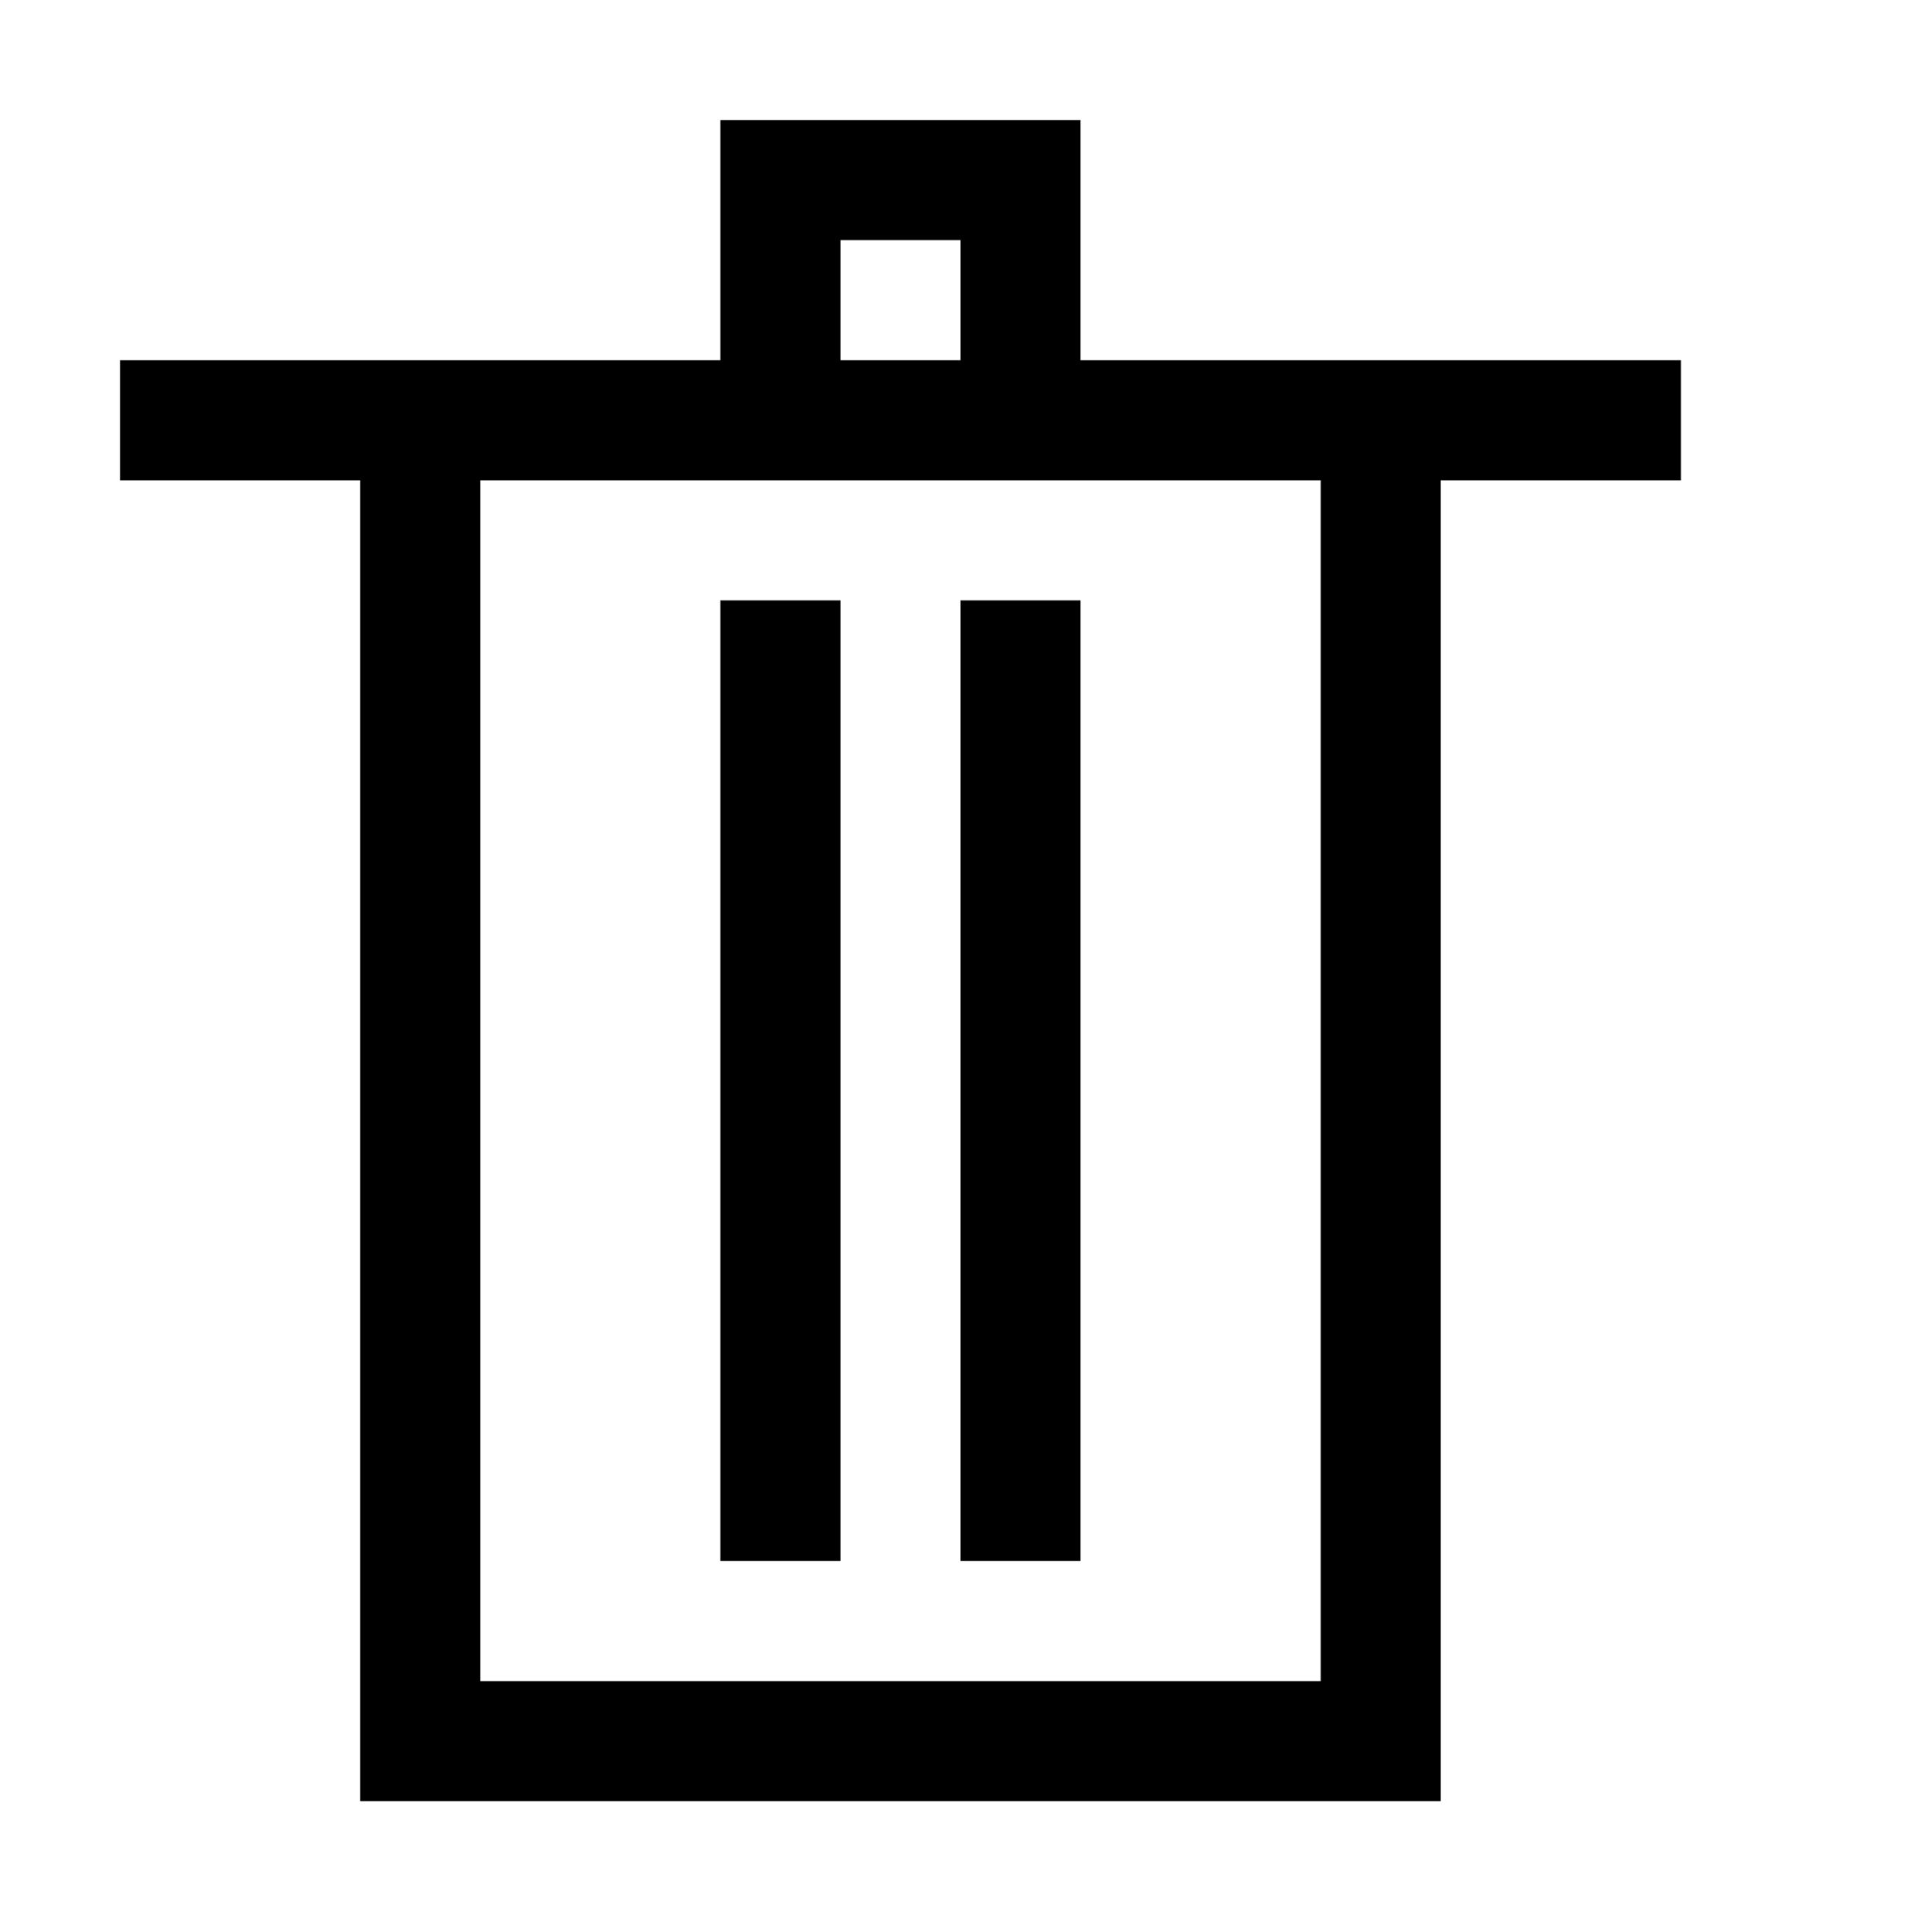 <svg viewBox="0 0 1024 1029.719" xmlns="http://www.w3.org/2000/svg"><path d="M576 192V64H384v128H64v64h128v704h576V256h128v-64H576zm-128-64h64v64h-64v-64zm256 768H256V256h448v640zM384 320h64v512h-64V320zm128 0h64v512h-64V320z"/></svg>